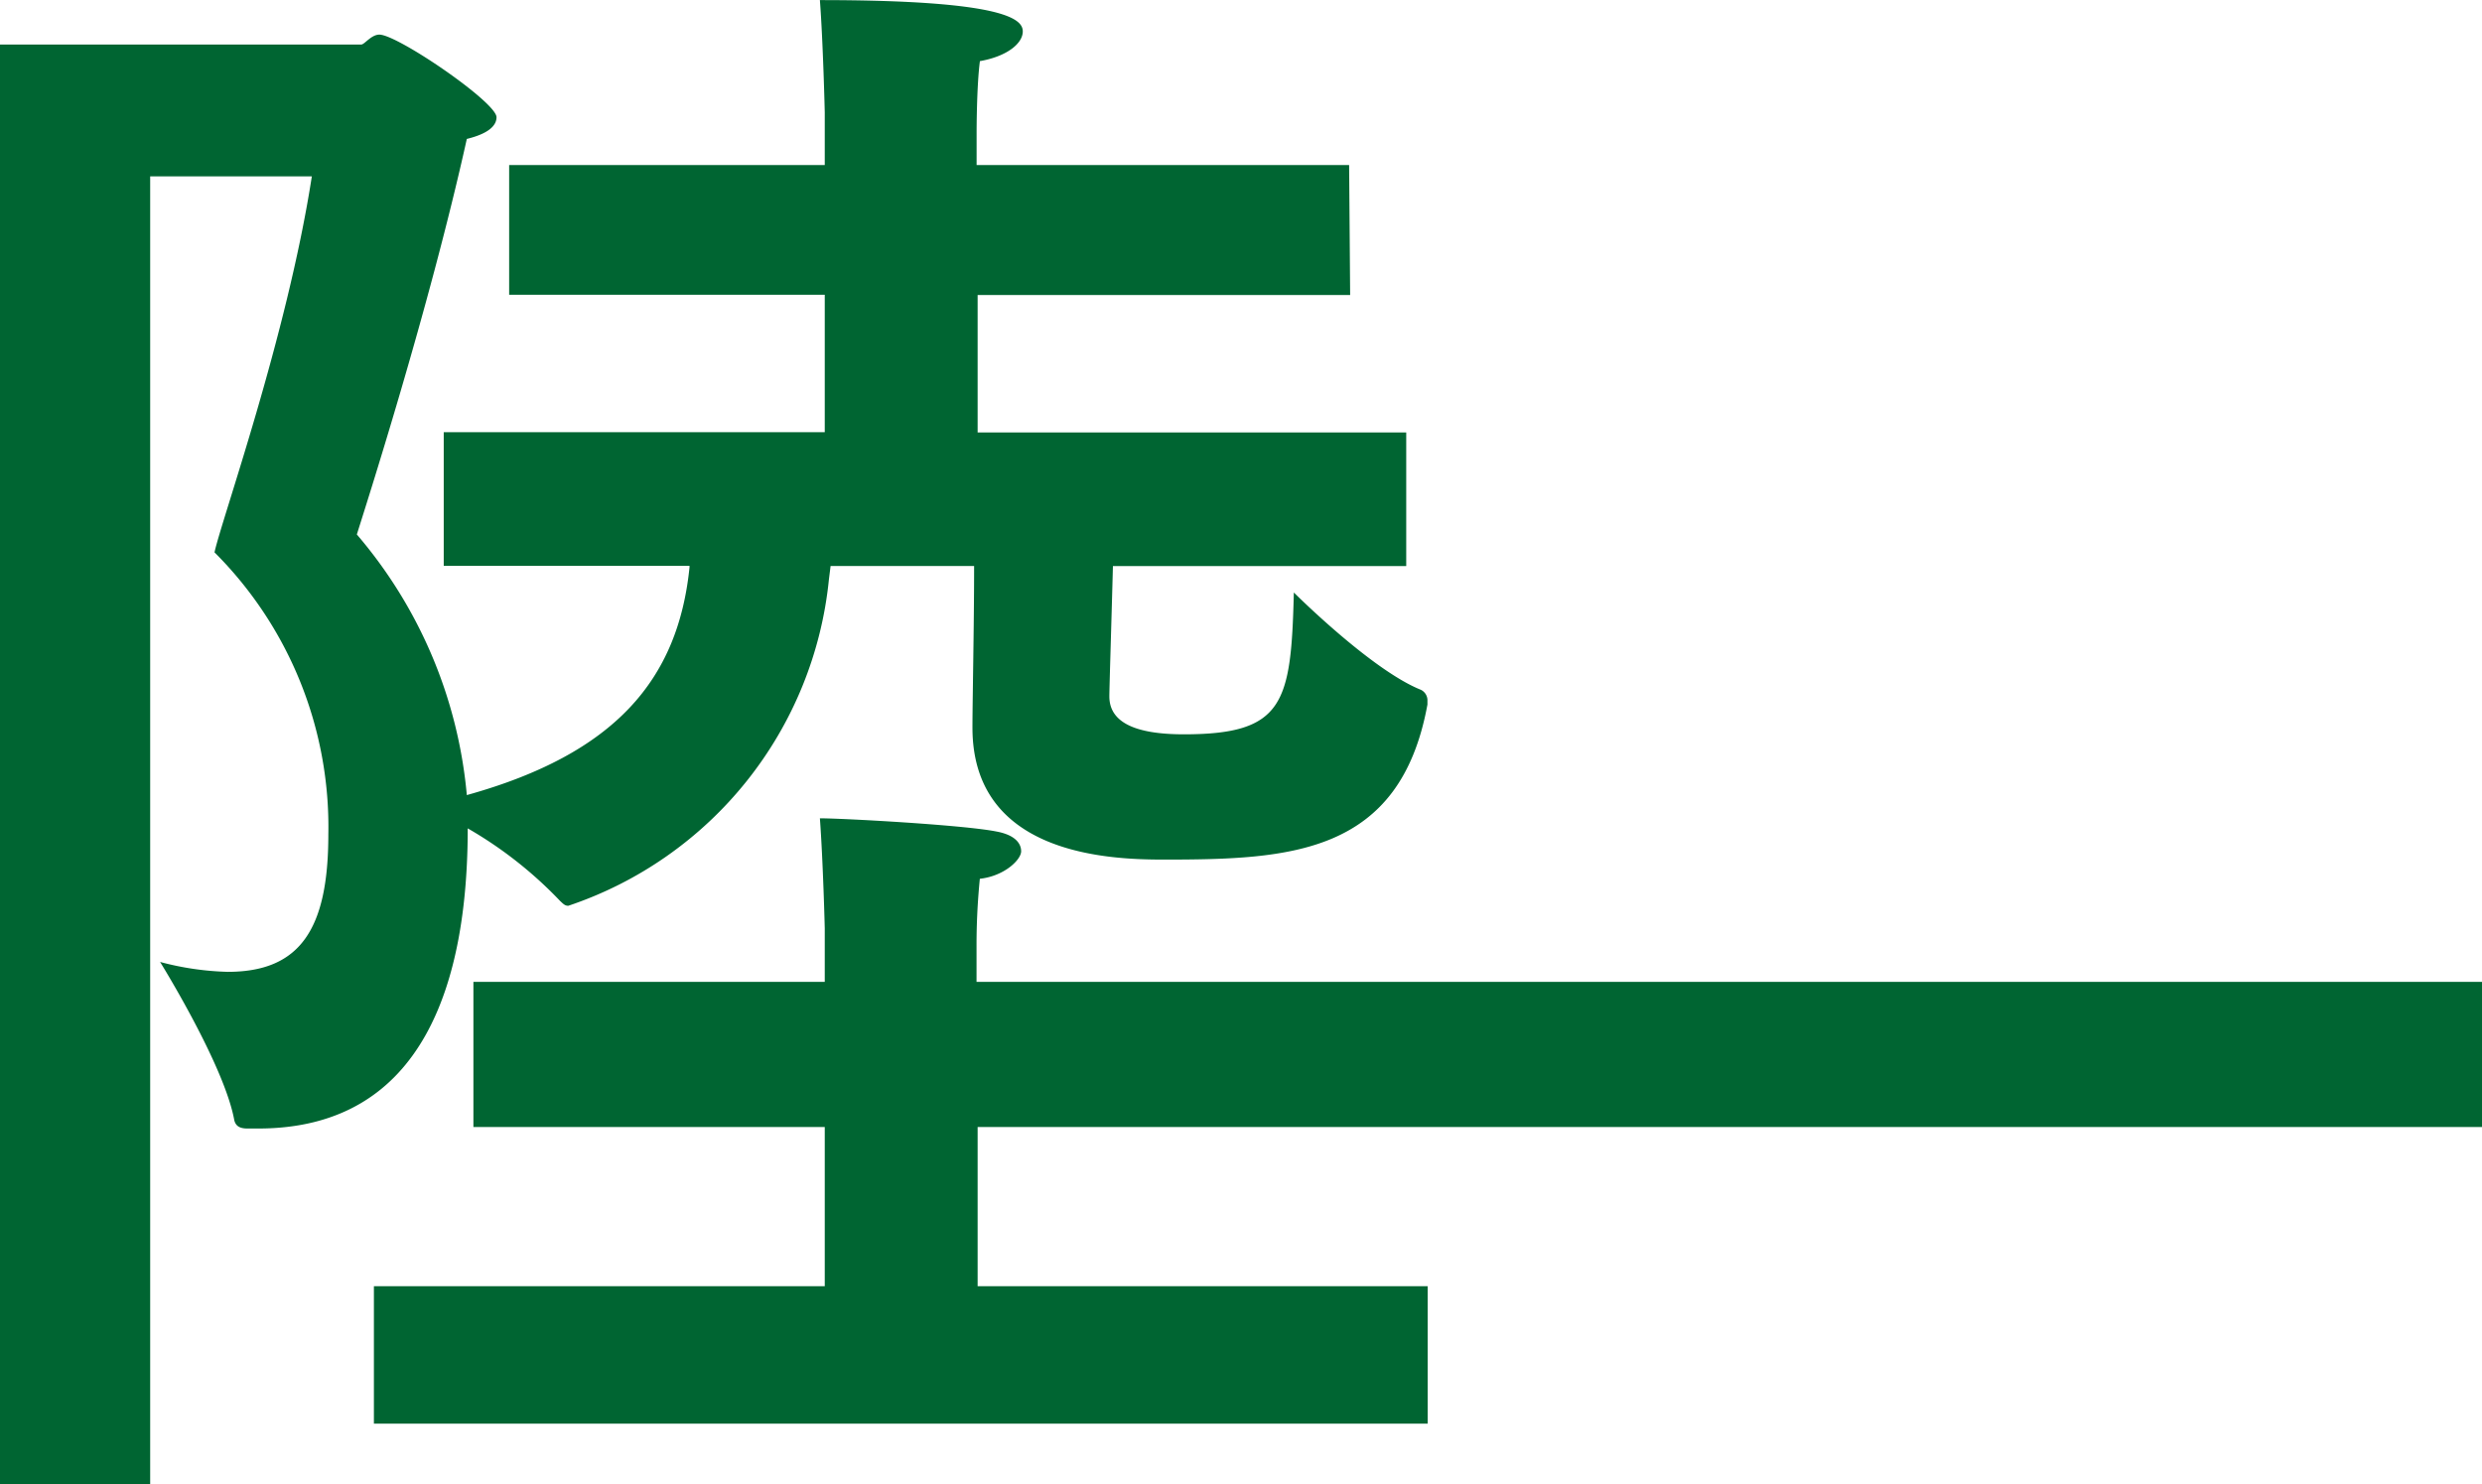 <svg xmlns="http://www.w3.org/2000/svg" width="102.141" height="61.083" viewBox="0 0 102.141 61.083"><g transform="translate(-118 -939.857)"><path d="M173.562,952h-15.33v5.657H175.87v5.5H163.8c-.067,2.512-.147,5.023-.147,5.363,0,1.018.962,1.561,3.066,1.561,4.13,0,4.413-1.29,4.526-5.838,0,0,3.19,3.191,5.227,4.005a.483.483,0,0,1,.271.408v.2c-1.131,6.178-5.657,6.381-10.861,6.381-2.263,0-7.863-.2-7.863-5.43,0-1.132.068-4.141.068-6.653h-5.906l-.068.543a15.839,15.839,0,0,1-10.725,13.441c-.136,0-.2-.068-.34-.2a16.831,16.831,0,0,0-3.8-2.986c0,6.245-1.765,12.354-8.621,12.354h-.442c-.271,0-.475-.068-.543-.339-.407-2.263-3.054-6.517-3.054-6.517a11.894,11.894,0,0,0,2.783.407c2.987,0,4.141-1.765,4.141-5.657a15.967,15.967,0,0,0-4.684-11.608c.271-1.289,2.987-8.892,4.005-15.477h-6.653v53.831H118V941.69h14.866c.136,0,.408-.408.747-.408.747,0,4.82,2.784,4.82,3.4,0,.35-.34.678-1.222.893-1.561,7.049-4.209,15.263-4.526,16.281a19.119,19.119,0,0,1,4.526,10.726c6.109-1.7,8.689-4.752,9.164-9.368v-.068H136.261v-5.5h15.68v-5.657H138.953v-5.34h12.988v-2.172s-.067-2.851-.2-4.616c7.739,0,8.349.815,8.349,1.29s-.61,1.018-1.764,1.222c-.136,1.018-.136,2.907-.136,2.907v1.369h15.33Zm1.018,33.873H158.232v6.924h18.521v5.657H133.387v-5.657h18.554V985.87H137.528v-5.362h14.413v-2.444s-.067-2.716-.2-4.526c.95,0,5.906.272,7.263.543.747.136,1.019.475,1.019.815s-.679,1.018-1.7,1.131a27.526,27.526,0,0,0-.136,2.783v1.63h16.382Z" fill="#006532"/><path d="M220.141,980.27H137.482v5.974h82.659Z" fill="#006532"/></g></svg>